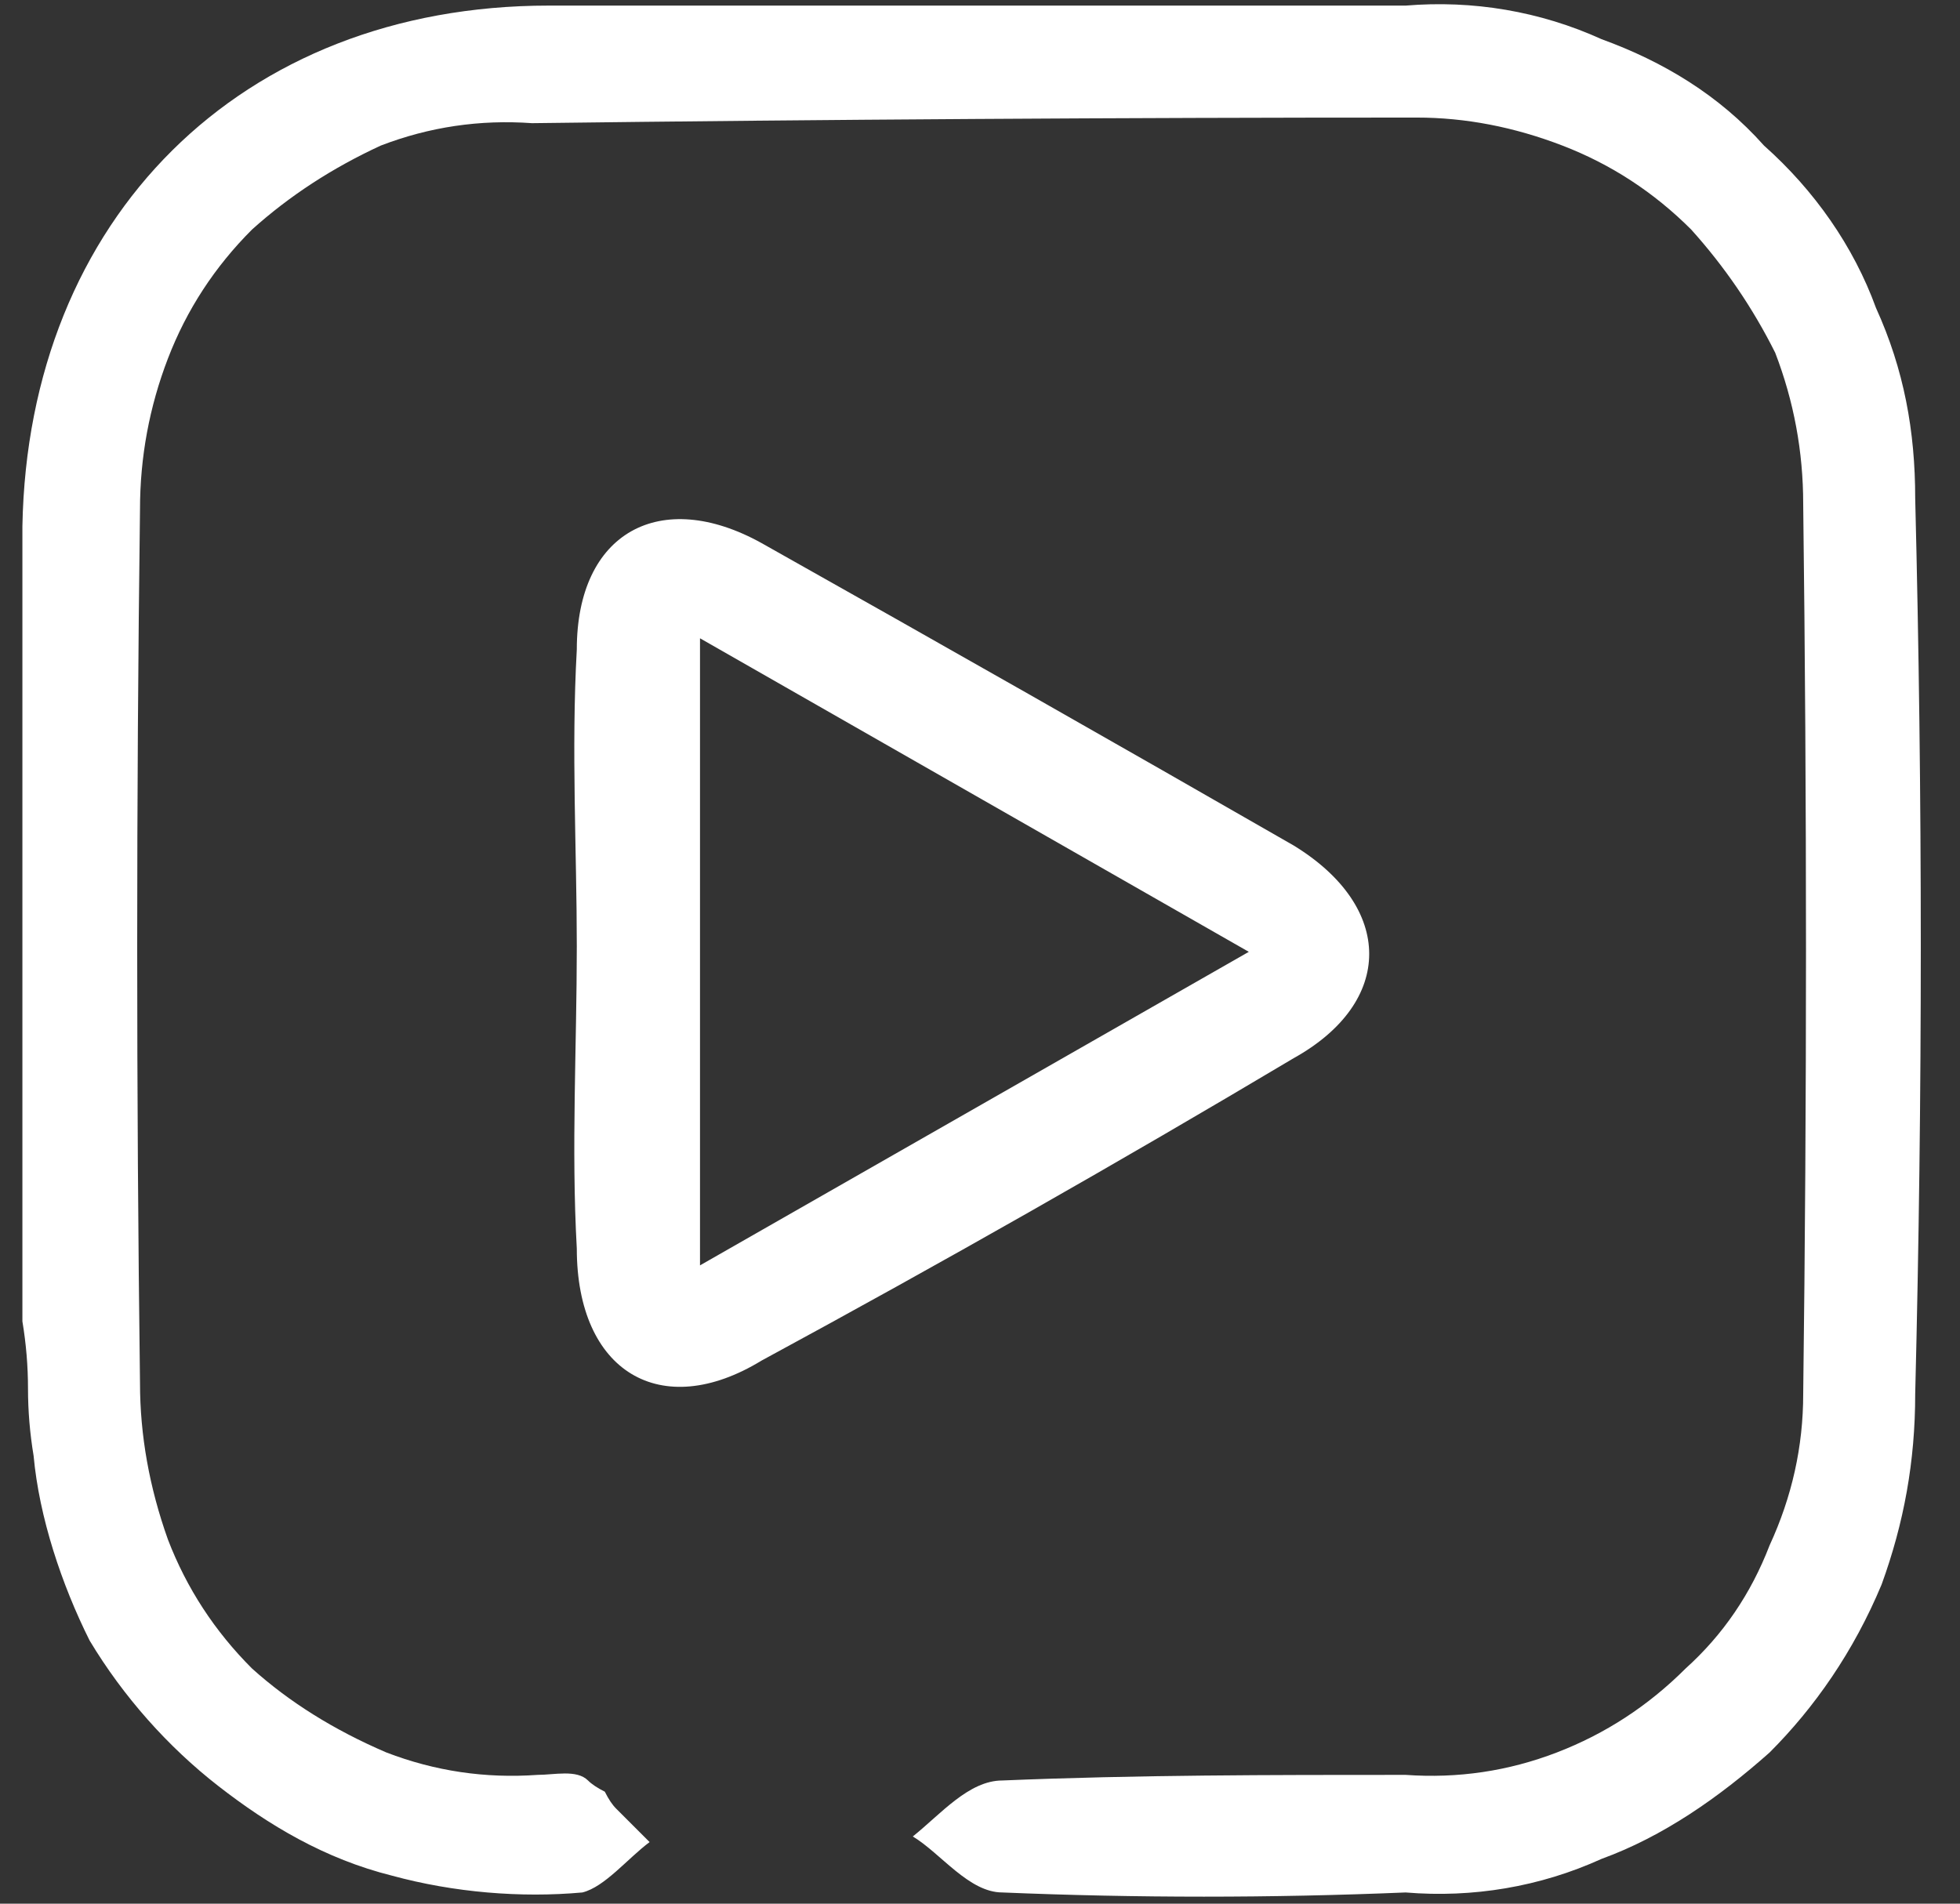 <svg version="1.2" xmlns="http://www.w3.org/2000/svg" viewBox="0 0 35 34" width="35" height="34">
	<rect x="0" y="0" width="35" height="34" fill="#333333" stroke="none"/>
	<title>Group 1884-svg</title>
	<defs>
		<clipPath clipPathUnits="userSpaceOnUse" id="cp1">
			<path d="m-83 0h198.81v33.9h-198.81z"/>
		</clipPath>
	</defs>
	<style>
		.s0 { fill: #ffffff } 
	</style>
	<g id="Clip-Path: Group_1883" clip-path="url(#cp1)">
		<g id="Group_1883">
			<g id="Folder 5">
				<path id="Path_935" fill-rule="evenodd" class="s0" d="m-63.1 19c-1.2 0-2.2 0-3.2 0-1 0.1-1.6-0.4-1.5-1.5 0-1 0-2.1 0-3.1q-0.1-0.5 0.1-1 0.2-0.5 0.6-0.9 0.3-0.3 0.8-0.5 0.5-0.2 1-0.1c0.8-0.1 1.6 0 2.5 0v-2.8c-4.5-1.4-8 1.1-8.1 5.7q0 0.1 0 0.2c0 3.8 0 3.8-3.7 4.2v2.9c0.8 0 1.5 0 2.3 0q1.5-0.1 1.4 1.4-0.1 4.4-0.3 8.9c0 0.9-0.4 1.4-1.5 1.4-6.1 0.3-10.2-3.5-10.3-9.6q0-7.2 0-14.5c0.1-6.1 3.7-9.7 9.8-9.7q7.4 0 14.7 0c1.3 0 2.5 0.2 3.6 0.6 1.2 0.5 2.2 1.1 3.1 2 0.9 0.9 1.6 1.9 2 3.1 0.5 1.1 0.7 2.4 0.6 3.6q0.1 7.7 0 15.3c0.1 1.2-0.2 2.4-0.6 3.6-0.4 1.1-1.1 2.1-2 3-0.8 0.8-1.8 1.5-2.9 1.9-1.2 0.5-2.4 0.7-3.6 0.7-2.6 0-5.3 0-7.9 0-1.2 0.1-1.6-0.4-1.6-1.6q0-4.2 0-8.5c0-1.2 0.4-1.6 1.6-1.7 2.7 0 2.7 0 3.1-3zm-9.8-2c0-1.1 0-2 0-2.9q0-1.3 0.4-2.5 0.4-1.2 1.3-2.2 0.8-1 1.9-1.6 1.1-0.7 2.4-0.9 0.6-0.1 1.3-0.1 0.6-0.1 1.2-0.1 0.7 0 1.3 0 0.7 0 1.3 0.1c0.4 0 1 0.8 1.1 1.3 0.1 1.4 0 3 0 4.5q0.1 0.3 0 0.5-0.1 0.3-0.3 0.5-0.2 0.2-0.5 0.3-0.3 0.1-0.5 0c-1.2 0-2.4 0-3.6 0v3.1c0.5 0 1 0 1.4 0 3.9-0.1 3.9-0.2 2.9 3.7-0.8 3.3-0.8 3.3-4.1 3.5-0.1 0-0.2 0.1-0.4 0.2v7.3c2.6 0 5 0.1 7.4 0q1.5 0.1 2.8-0.4 1.4-0.6 2.4-1.6 1-1 1.5-2.4 0.5-1.4 0.5-2.8 0-7.5 0-15c0-4.5-2.9-7.4-7.4-7.4q-7.3 0-14.5 0c-5.1 0-7.8 2.8-7.8 7.8q-0.1 7 0 14 0 0.3 0 0.7 0 0.3 0 0.6 0.1 0.3 0.1 0.6 0.1 0.3 0.1 0.7 0.3 1.2 1 2.2 0.7 1.1 1.8 1.8 1 0.7 2.3 1 1.2 0.2 2.5 0v-7.4c-0.7 0-1.3 0-2 0-1.2 0.1-1.7-0.4-1.7-1.6 0.1-1.4 0-2.8 0-4.1 0-1 0.5-1.5 1.5-1.4 0.7 0 1.5 0 2.4 0z"/>
			</g>
			<g id="Folder 2">
				<path id="Path_939" class="s0" d="m99.1 0q3.8 0 7.7 0c1.1 0 2.3 0.2 3.4 0.6 1.2 0.5 2.2 1.1 3 2 0.9 0.8 1.5 1.8 2 3 0.4 1.1 0.6 2.2 0.6 3.4q0 7.9 0 15.7c0 1.2-0.2 2.3-0.6 3.4-0.5 1.1-1.1 2.1-1.9 3-0.9 0.8-1.9 1.5-2.9 2-1.1 0.4-2.3 0.7-3.5 0.7-1.4 0-2.8 0.1-4.2 0-0.5 0-0.9-0.5-1.3-0.8 0.4-0.4 0.8-1 1.3-1.1q0.5-0.1 1-0.1 0.5 0 1.1-0.1 0.5 0 1 0 0.5 0 1.1 0 1.3 0 2.6-0.5 1.3-0.6 2.2-1.5 1-1 1.5-2.3 0.5-1.2 0.5-2.6 0.1-7.9 0-15.8 0.1-1.4-0.4-2.7-0.5-1.2-1.5-2.2-1-1-2.2-1.5-1.3-0.6-2.7-0.6-8-0.1-15.9 0-1.4 0-2.7 0.5-1.3 0.6-2.3 1.6-0.9 1-1.5 2.3-0.4 1.3-0.4 2.7-0.1 7.8 0 15.6 0 1.4 0.5 2.7 0.5 1.3 1.5 2.3 1.1 1 2.4 1.5 1.3 0.5 2.7 0.5c1.3 0 2.7-0.1 4.1 0 0.4 0.1 0.8 0.6 1.2 1-0.3 0.3-0.7 1-1.1 1q-0.8 0.1-1.5 0.1-0.8 0-1.6 0-0.7-0.1-1.5-0.1-0.8-0.1-1.5-0.2-1.5-0.2-2.9-1-1.3-0.7-2.3-1.9-1-1.1-1.5-2.6-0.5-1.4-0.5-2.9-0.1-8.3 0-16.5 0-1.7 0.7-3.2 0.6-1.6 1.8-2.8 1.2-1.2 2.7-1.8 1.5-0.7 3.2-0.8c2.9 0 5.7 0 8.6 0z"/>
				<path id="Path_940" fill-rule="evenodd" class="s0" d="m103.4 17.1c0 1.2 0 2.3 0 3.3 0.1 1.9-0.6 3.7-1.9 5.1-1.3 1.4-3.1 2.2-4.9 2.2-1.9 0.1-3.7-0.6-5.1-1.9-1.4-1.3-2.2-3.1-2.2-4.9q-0.1-1.5 0.4-2.8 0.6-1.4 1.6-2.4 1-1.1 2.3-1.6 1.3-0.6 2.8-0.5c0.2 0 0.5-0.1 1-0.1q0-2 0-4c-0.1-0.8 0.1-1.6 0.6-2.2 0.5-0.6 1.2-1 2-1.1 0.8-0.1 1.6 0.1 2.2 0.6 0.7 0.5 1.1 1.2 1.2 2q0 0.4 0.2 0.8 0.2 0.4 0.5 0.7 0.2 0.3 0.6 0.5 0.3 0.2 0.7 0.3c2.5 0.8 3.5 2 3.1 3.8-0.4 1.9-2 2.7-4.6 2.2q0 0-0.1 0-0.1 0-0.1 0-0.1 0-0.1 0-0.1 0-0.2 0zm-2.1-3.3c1.4 0.5 2.6 1 3.9 1.3 0.3 0.1 0.8-0.4 1.2-0.6-0.2-0.4-0.5-1.1-0.8-1.2q-0.8-0.1-1.6-0.5-0.7-0.3-1.3-0.9-0.6-0.6-0.9-1.3-0.4-0.7-0.5-1.5c-0.1-0.4-0.7-0.8-0.9-0.8q-0.2 0.1-0.3 0.2-0.2 0.1-0.3 0.2-0.1 0.1-0.2 0.2-0.1 0.2-0.2 0.3 0 0.2 0 0.3-0.1 0.2-0.1 0.3 0 0.2 0 0.3 0 0.2 0.1 0.3c-0.1 3.4 0 6.9-0.1 10.3q0.1 0.6-0.1 1.1-0.2 0.6-0.6 1.1-0.4 0.4-1 0.7-0.6 0.2-1.2 0.2-0.5 0-1-0.2-0.6-0.1-1-0.5-0.4-0.4-0.6-0.9-0.3-0.4-0.4-1c-0.1-1.8 0.8-2.9 2.7-3.4 0.5-0.1 1.2-0.8 1.3-1.2 0-1-0.9-1.1-1.7-1-2 0.3-3.6 1.6-4.2 3.5-0.6 1.9 0 3.9 1.4 5.2 1.5 1.4 3.6 1.7 5.4 1 1.8-0.8 3-2.5 3-4.5 0.1-2.3 0.1-4.6 0-7zm-4.5 5.8l-1.3 1.3c0.2 0.2 0.5 0.8 0.8 0.8 1.1 0 1.1-0.8 0.5-2.1z"/>
			</g>
			<g id="Folder 4">
				<path id="Path_936" class="s0" d="m-24.8 0.1q3.9 0 7.8 0c1.2 0 2.3 0.2 3.4 0.6 1.1 0.4 2.1 1.1 2.9 1.9 0.9 0.8 1.5 1.8 2 2.8 0.5 1.1 0.7 2.3 0.7 3.4q0.1 8.1 0 16.1c0 1.2-0.2 2.4-0.7 3.4-0.4 1.1-1.1 2.1-1.9 2.9-0.8 0.9-1.8 1.5-2.9 2-1.1 0.4-2.2 0.6-3.4 0.6-2.5 0.1-4.9 0.1-7.4 0-0.5 0-1.5-0.5-1.5-0.9-0.2-1 0.7-1.2 1.5-1.2 2.5 0 4.9 0 7.4 0q1.4 0 2.6-0.5 1.3-0.5 2.3-1.5 0.9-0.9 1.5-2.2 0.5-1.3 0.5-2.7 0-7.9 0-15.7 0-1.4-0.5-2.7-0.6-1.3-1.6-2.3-0.9-1-2.2-1.5-1.3-0.5-2.7-0.5-7.8 0-15.5 0-1.5 0-2.8 0.5-1.3 0.5-2.4 1.5-1 1-1.5 2.3-0.6 1.3-0.5 2.8-0.1 7.7 0 15.5-0.1 1.4 0.5 2.7 0.5 1.3 1.5 2.4 1 1 2.4 1.5 1.3 0.5 2.7 0.4c0.4 0 0.8-0.1 1.1 0.1q0.1 0.1 0.3 0.2 0.1 0.1 0.2 0.3 0.1 0.1 0.2 0.3 0.1 0.1 0.2 0.3c0 0.2-0.6 0.8-1 0.9-1.1 0.1-2.3 0.1-3.4-0.2-1.1-0.3-2.2-0.8-3.1-1.5-0.9-0.7-1.7-1.6-2.3-2.5-0.6-1-1-2.1-1.2-3.3q-0.1-1-0.1-2-0.1-1-0.1-2 0-1 0-2.1 0-1 0-2c0-3.3-0.1-6.6 0.1-9.9 0.1-1.1 0.4-2.2 0.9-3.3 0.4-1 1.1-1.9 2-2.7 0.8-0.7 1.8-1.3 2.8-1.7 1.1-0.4 2.2-0.6 3.4-0.5q3.9 0 7.8 0z"/>
				<path id="Path_941" fill-rule="evenodd" class="s0" d="m-32.7 21.1q-1-1.1-1.7-2.4-0.6-1.3-0.9-2.8-0.3-1.4-0.1-2.9 0.1-1.4 0.7-2.8 0.1-0.3 0.2-0.6 0.2-0.3 0.4-0.5 0.2-0.2 0.5-0.4 0.2-0.2 0.5-0.3c0.7-0.2 1.6 0.5 2.3 1 1.2 0.9 2.4 1.8 3.7 2.9 0.4-0.8 0.6-1.1 0.7-1.4q0.5-1.1 1.3-1.9 0.9-0.8 1.9-1.3 1.1-0.4 2.3-0.3 1.2 0 2.2 0.5 0.3 0.1 0.6 0.1 0.2 0.1 0.5 0.1 0.3 0 0.6-0.1 0.3 0 0.5-0.2 0.3-0.1 0.6-0.2 0.3 0 0.6 0 0.3 0 0.6 0.1 0.2 0 0.5 0.2 0.2 0.2 0.4 0.4 0.1 0.3 0.2 0.6 0.1 0.3 0.2 0.5 0 0.3-0.1 0.6-0.9 4.6-2.3 9c-1.8 6.2-8.2 9.5-15.2 7.7q-0.5-0.1-1-0.3-0.5-0.2-1-0.4-0.5-0.1-1-0.4-0.5-0.2-1-0.4-0.4-0.1-0.7-0.3-0.3-0.3-0.5-0.6-0.2-0.4-0.2-0.7-0.1-0.4 0-0.8 0.1-0.4 0.3-0.7 0.3-0.3 0.6-0.5 0.3-0.2 0.6-0.3 0.4-0.1 0.8-0.1c0.4 0 0.8-0.1 1.4-0.1zm4.6 0.7l-5.8 1.9c1.7 0.5 3.1 1 4.5 1.3 5.4 1 10.3-1.7 11.6-6.7 0.7-2.6 1.3-5.4 2.2-8q0-0.1 0-0.2 0-0.1 0-0.1 0-0.1 0-0.2 0-0.1 0-0.2-0.4 0.4-0.9 0.6-0.5 0.2-1 0.2-0.6 0-1.1-0.1-0.5-0.2-0.9-0.5c-2.2-1.3-5 0.5-5.3 3.1q0 0.6-0.1 1.3-1.1 0-2.2-0.2-1.1-0.3-2.1-0.7-1-0.5-1.8-1.2-0.9-0.7-1.6-1.6c-1.9 4.4-0.6 7.9 4.5 11.3z"/>
			</g>
			<g id="Folder 3">
				<path id="Path_937" class="s0" d="m17.4 0.1q3.9 0 7.7 0c1.2-0.1 2.4 0.1 3.5 0.6 1.1 0.4 2.1 1 2.9 1.9 0.9 0.8 1.6 1.8 2 2.9 0.5 1.1 0.7 2.2 0.7 3.4q0.2 8 0 16c0 1.2-0.2 2.3-0.6 3.4-0.5 1.2-1.2 2.2-2 3-0.9 0.8-1.9 1.5-3 1.9-1.1 0.5-2.3 0.7-3.5 0.6-2.4 0.1-4.8 0.1-7.2 0-0.6 0-1.1-0.7-1.6-1 0.5-0.4 1-1 1.6-1 2.4-0.1 4.8-0.1 7.2-0.1q1.4 0.1 2.7-0.4 1.3-0.5 2.3-1.5 1-0.9 1.5-2.2 0.6-1.3 0.6-2.7 0.1-7.9 0-15.9 0-1.4-0.5-2.7-0.6-1.2-1.5-2.2-1-1-2.3-1.5-1.3-0.5-2.6-0.5-7.9 0-15.8 0.1-1.4-0.1-2.7 0.4-1.3 0.6-2.3 1.5-1 1-1.5 2.3-0.5 1.3-0.5 2.7-0.1 7.8 0 15.6 0 1.4 0.5 2.8 0.5 1.3 1.5 2.3 1 0.9 2.4 1.5 1.3 0.5 2.7 0.4c0.3 0 0.7-0.1 0.9 0.1q0.1 0.1 0.3 0.2 0.1 0.2 0.2 0.3 0.2 0.2 0.3 0.3 0.2 0.2 0.3 0.3c-0.4 0.3-0.8 0.8-1.2 0.9-1.1 0.1-2.3 0-3.4-0.3-1.2-0.3-2.2-0.9-3.1-1.6-0.9-0.7-1.7-1.6-2.3-2.6-0.5-1-0.9-2.2-1-3.3q-0.1-0.6-0.1-1.2 0-0.6-0.1-1.2 0-0.6 0-1.2 0-0.6 0-1.2 0-5.9 0-11.8c0.1-5.5 3.9-9.3 9.4-9.3q3.8 0 7.6 0z"/>
				<path id="Path_942" fill-rule="evenodd" class="s0" d="m10.3 16.9c0-1.7-0.1-3.5 0-5.3 0-2.1 1.5-2.9 3.3-1.9q4.8 2.7 9.5 5.4c1.8 1.1 1.8 2.8 0 3.8q-4.7 2.8-9.5 5.4c-1.8 1.1-3.3 0.2-3.3-2-0.1-1.8 0-3.6 0-5.4zm2.2-5.5v11.2l9.8-5.6c0 0-9.8-5.6-9.8-5.6z"/>
			</g>
			<g id="Folder 1">
				<path id="Path_938" class="s0" d="m57.6 0.1q4 0 8 0 1.6-0.1 3.2 0.5 1.5 0.6 2.7 1.7 1.2 1.1 1.9 2.6 0.8 1.4 0.9 3.1c0.3 5.8 0.3 11.7 0 17.6-0.2 4.8-4 8.1-8.8 8.2-2.5 0.1-5 0.1-7.4 0-0.5 0-1.1-0.7-1.6-1 0.5-0.4 1-1 1.6-1 2.3-0.1 4.8-0.1 7.2-0.1q1.4 0.1 2.7-0.4 1.3-0.5 2.3-1.5 1-0.9 1.5-2.2 0.6-1.3 0.6-2.7 0.1-8 0-15.9 0-1.4-0.5-2.7-0.6-1.3-1.6-2.3-1-0.9-2.3-1.4-1.3-0.5-2.7-0.5-7.7 0-15.5 0-1.4 0-2.8 0.5-1.3 0.5-2.3 1.5-1 1.1-1.5 2.4-0.6 1.3-0.5 2.7 0 7.8 0 15.5 0 1.4 0.5 2.7 0.5 1.3 1.5 2.3 1 1 2.2 1.5 1.3 0.5 2.7 0.5c0.3 0 0.6-0.1 0.8 0.1q0.1 0.1 0.3 0.2 0.2 0.1 0.4 0.3 0.1 0.1 0.3 0.2 0.2 0.2 0.3 0.3c-0.4 0.4-0.8 1-1.3 1-1.3 0.1-2.5 0-3.7-0.4-1.2-0.4-2.3-1.1-3.2-1.9-0.9-0.9-1.6-1.9-2.1-3-0.5-1.2-0.8-2.4-0.8-3.7q-0.1-7.9 0-15.9c0.1-1.2 0.3-2.3 0.7-3.4 0.5-1.1 1.2-2.1 2-2.9 0.8-0.8 1.8-1.4 2.9-1.9 1.1-0.4 2.3-0.6 3.4-0.6q4 0 8 0z"/>
				<path id="Path_943" fill-rule="evenodd" class="s0" d="m50.2 18.1c0-1.9 0.8-3.8 2.2-5.1 1.4-1.4 3.3-2.1 5.2-2.1 2 0 3.8 0.8 5.2 2.2 1.4 1.4 2.1 3.3 2.1 5.2 0 2-0.8 3.9-2.2 5.2-1.4 1.4-3.3 2.2-5.3 2.1-1.9 0-3.8-0.8-5.2-2.2-1.3-1.4-2.1-3.3-2-5.3zm2 0c0 2.2 1.3 4.2 3.2 5 2 0.9 4.3 0.4 5.8-1.1 1.6-1.5 2.1-3.7 1.2-5.7-0.8-2-2.7-3.3-4.8-3.3q-1.1-0.1-2.1 0.3-0.9 0.4-1.7 1.2-0.7 0.7-1.1 1.6-0.4 1-0.5 2z"/>
				<path id="Path_944" class="s0" d="m67.6 8.8q0 0.4-0.1 0.7-0.2 0.4-0.4 0.6-0.3 0.3-0.7 0.4-0.3 0.1-0.7 0.1-0.4 0-0.8-0.1-0.3-0.2-0.6-0.5-0.2-0.3-0.3-0.6-0.1-0.4-0.1-0.8 0-0.4 0.2-0.7 0.1-0.3 0.4-0.6 0.2-0.2 0.6-0.3 0.3-0.2 0.7-0.1 0.4 0 0.7 0.1 0.4 0.2 0.6 0.4 0.3 0.3 0.4 0.7 0.2 0.3 0.1 0.7z"/>
			</g>
		</g>
	</g>
</svg>
